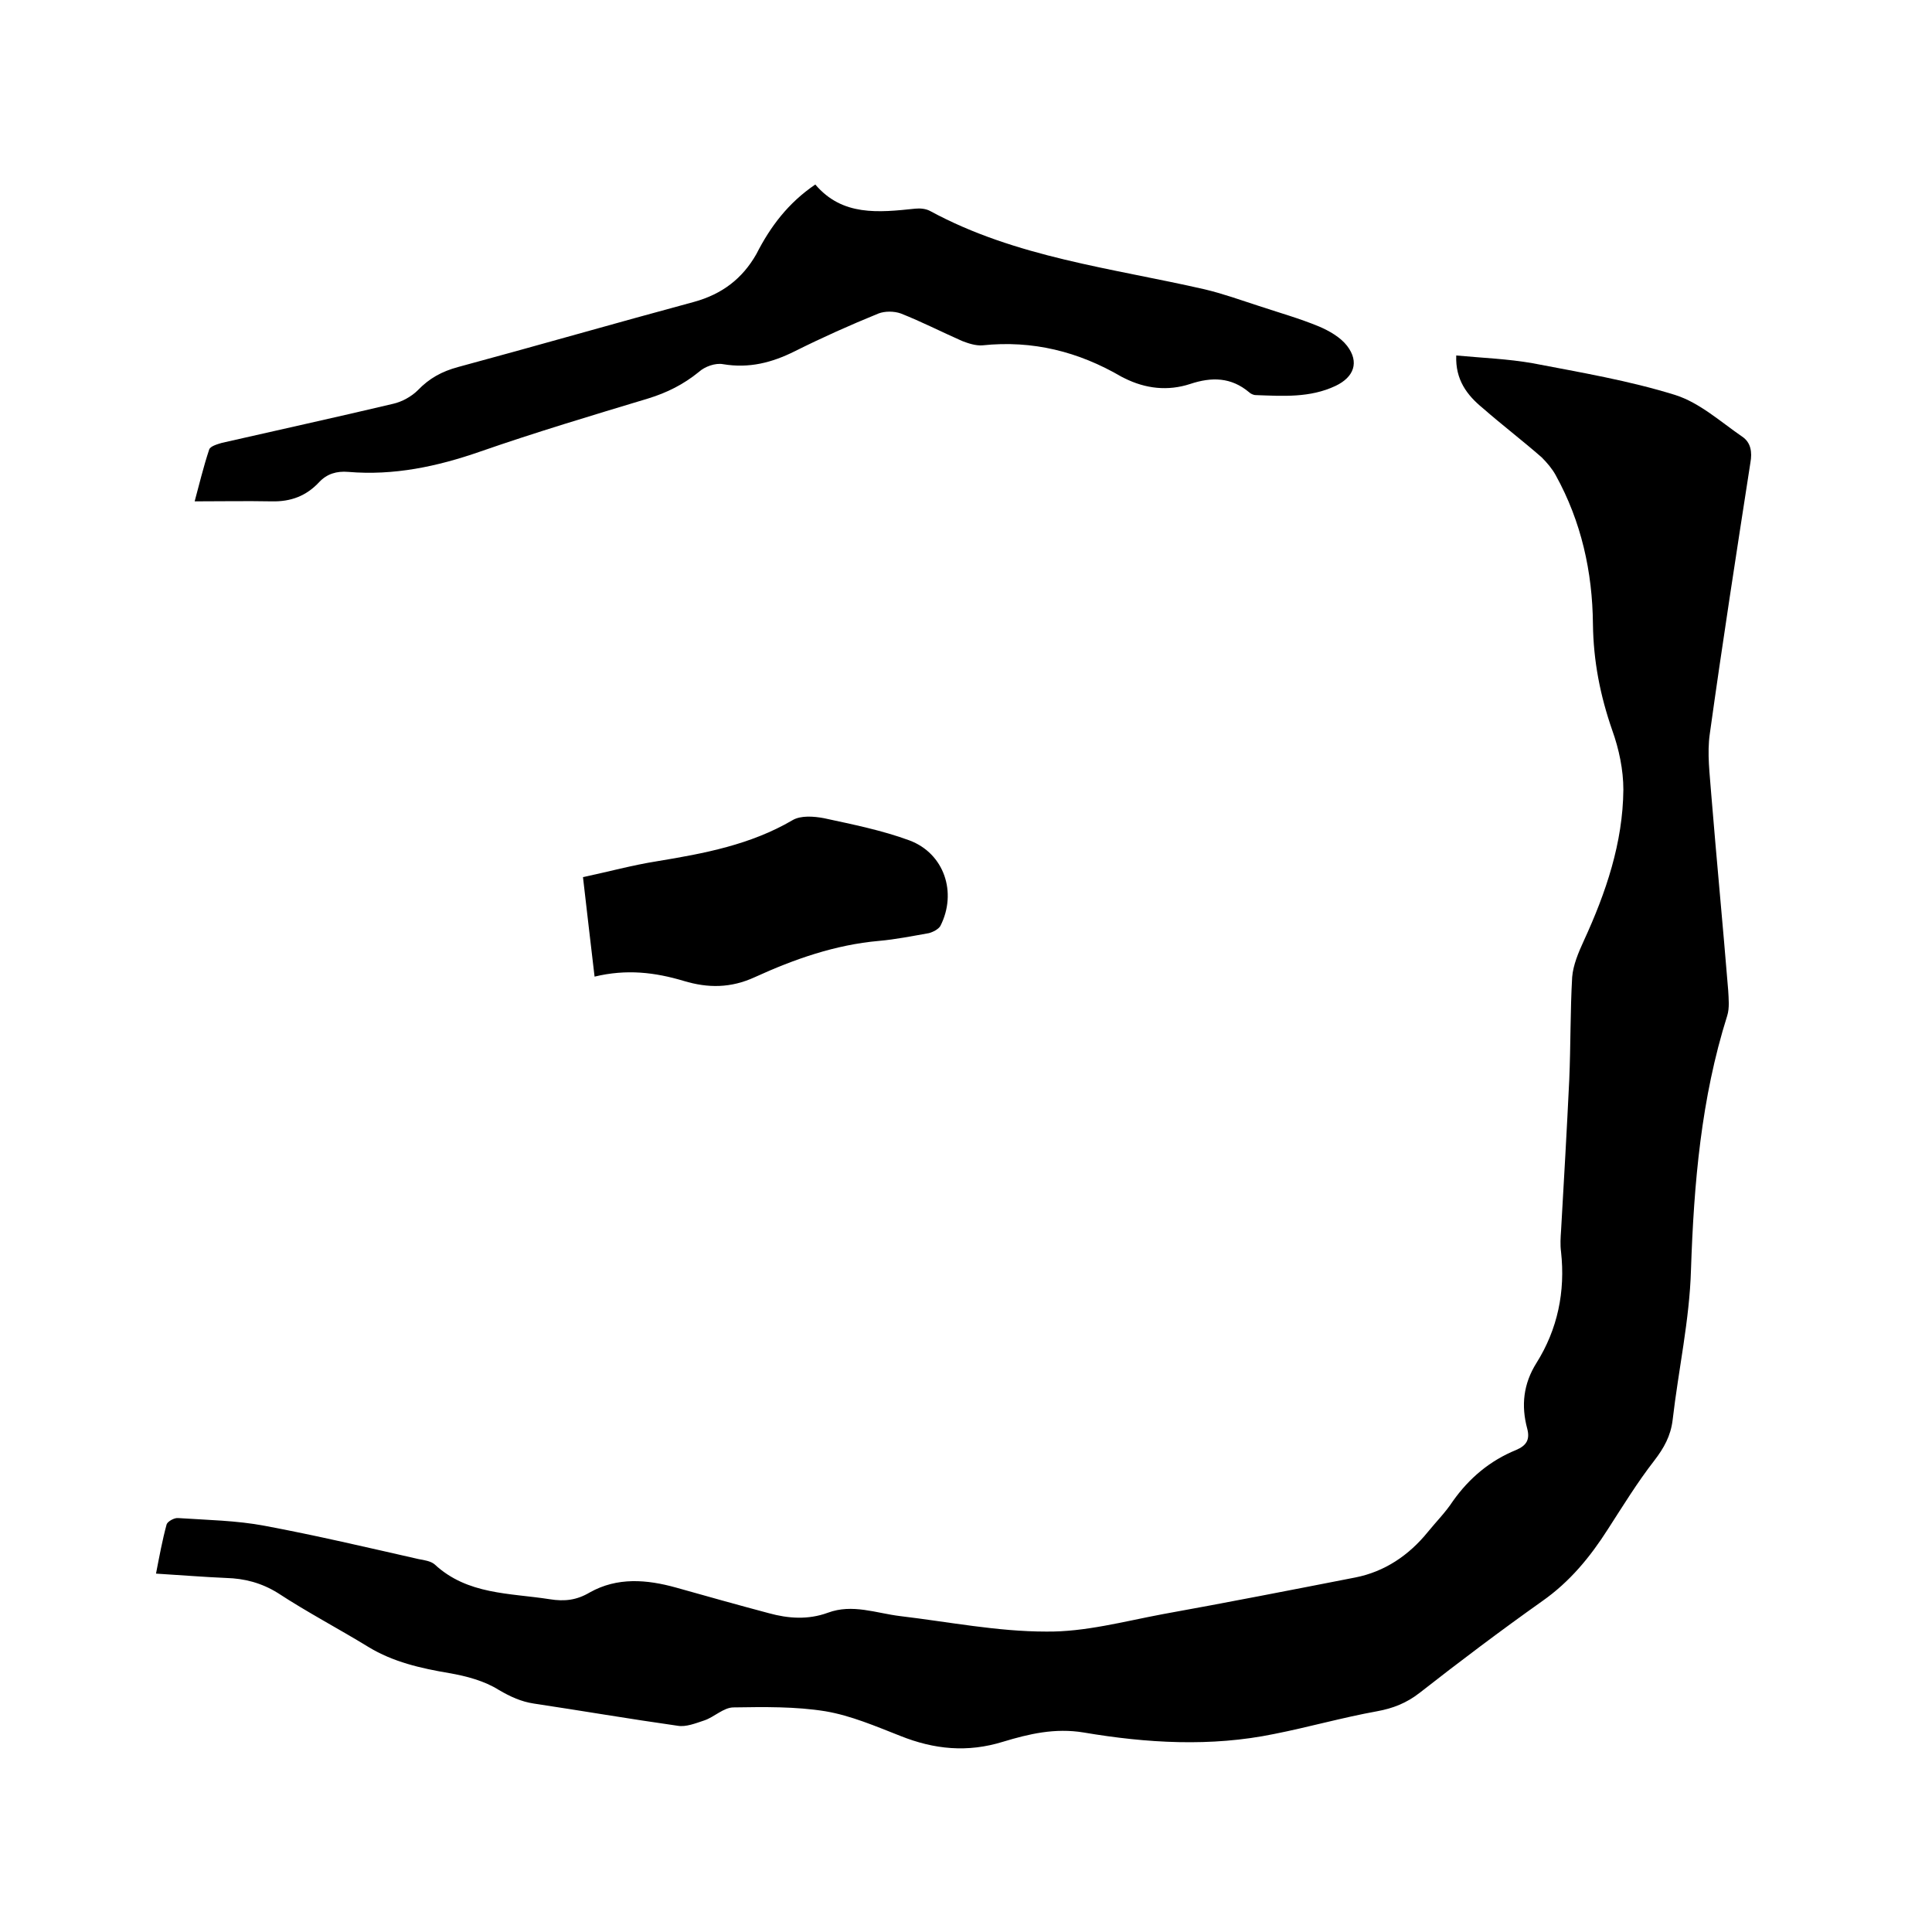 <svg enable-background="new 0 0 400 400" viewBox="0 0 400 400" xmlns="http://www.w3.org/2000/svg"><path d="m301.5 73.6c5.4.5 10.7.7 15.8 1.6 9.9 1.9 20 3.6 29.6 6.6 5 1.6 9.3 5.5 13.8 8.6 1.8 1.2 2.1 3.2 1.7 5.4-2.9 18.7-5.8 37.4-8.4 56.1-.6 4.1 0 8.4.3 12.6 1.1 13.5 2.4 27 3.5 40.5.1 1.8.3 3.7-.2 5.3-5.4 17.1-6.9 34.7-7.5 52.6-.3 10.4-2.6 20.7-3.8 31.1-.4 3.3-1.8 5.8-3.8 8.4-3.5 4.5-6.5 9.4-9.6 14.2-3.7 5.8-7.9 10.9-13.6 14.9-8.6 6.1-17.1 12.5-25.4 19-2.7 2.1-5.5 3.2-8.8 3.8-7.2 1.3-14.2 3.3-21.3 4.7-13.1 2.7-26.4 1.9-39.4-.3-6-1-11.4.3-16.7 1.9-7.4 2.3-14.3 1.6-21.3-1.2-5.1-2-10.2-4.2-15.5-5.1-6.2-1-12.7-.9-19-.8-2.1 0-4 2-6.1 2.7-1.8.6-3.8 1.4-5.5 1.1-9.9-1.4-19.8-3.1-29.8-4.6-2.6-.4-4.8-1.4-7.2-2.8-3-1.9-6.8-2.9-10.3-3.5-5.9-1-11.6-2.3-16.7-5.4-6.2-3.8-12.7-7.2-18.8-11.2-3.4-2.1-6.9-3-10.7-3.1-4.7-.2-9.5-.6-14.5-.9.7-3.6 1.3-6.9 2.2-10.2.2-.6 1.6-1.4 2.4-1.3 6 .4 12.1.5 17.9 1.6 10.7 2 21.3 4.5 31.9 6.9 1.1.2 2.5.4 3.3 1.1 6.8 6.3 15.5 5.9 23.8 7.2 3.1.5 5.6.2 8.3-1.4 5.7-3.2 11.8-2.7 17.9-1 6.4 1.8 12.8 3.6 19.2 5.3 4 1.1 8.1 1.4 12.2-.1 5.1-1.9 10 .1 15 .7 10.1 1.2 20.1 3.2 30.2 3.2 8 .1 16.1-2.1 24.1-3.6 13.3-2.4 26.6-5 39.9-7.6 6.1-1.2 11.1-4.6 15-9.4 1.7-2.1 3.7-4.1 5.2-6.4 3.4-4.8 7.7-8.4 13.1-10.6 2.1-.9 2.9-2.1 2.3-4.4-1.3-4.8-.8-9.3 1.9-13.6 4.4-7 6-14.8 5.1-23-.2-1.5-.1-3 0-4.4.6-10.4 1.2-20.9 1.7-31.3.3-7.1.2-14.2.6-21.2.2-2.5 1.3-5.1 2.4-7.5 4.6-10 8.1-20.3 8.2-31.3 0-4.1-.9-8.4-2.3-12.3-2.5-7.2-3.9-14.3-4-22-.1-10.8-2.4-21.2-7.7-30.8-.7-1.3-1.8-2.6-2.9-3.7-4-3.5-8.2-6.7-12.2-10.2-3.3-2.7-5.7-5.9-5.5-10.9z"/><path d="m168.8 38.2c5.6 6.6 13.1 5.8 20.7 5 1-.1 2.2 0 3.1.5 17.7 9.6 37.6 11.8 56.8 16.2 3.8.9 7.4 2.2 11.1 3.4 4.2 1.4 8.5 2.6 12.6 4.3 2.1.9 4.4 2.2 5.8 4 2.6 3.4 1.4 6.5-2.4 8.3-5.3 2.5-10.9 2.1-16.5 1.9-.5 0-1.1-.3-1.4-.6-3.7-3.1-7.7-3.2-12.2-1.7-4.6 1.5-9.2 1-13.6-1.2-.2-.1-.4-.2-.6-.3-8.9-5.2-18.4-7.6-28.8-6.5-1.4.1-2.9-.4-4.2-.9-4.3-1.9-8.4-4-12.7-5.7-1.4-.5-3.3-.5-4.6 0-5.9 2.4-11.7 5-17.3 7.8-4.8 2.4-9.5 3.6-14.9 2.7-1.6-.3-3.8.5-5 1.6-3.2 2.6-6.6 4.3-10.5 5.5-11.6 3.5-23.3 7-34.8 11-8.9 3.1-17.9 5-27.3 4.2-2.4-.2-4.4.4-6 2.1-2.7 2.9-5.9 4.1-9.9 4-5.2-.1-10.3 0-15.9 0 .9-3.3 1.8-7.1 3-10.7.2-.7 1.6-1.1 2.6-1.4 11.8-2.7 23.7-5.3 35.5-8.1 1.8-.4 3.8-1.5 5.1-2.8 2.4-2.5 5-3.9 8.3-4.8 16.3-4.4 32.6-9.1 48.9-13.5 5.8-1.6 10-4.8 12.9-9.9 2.9-5.7 6.6-10.6 12.2-14.4z"/><path d="m123.1 202.2c-.8-6.9-1.6-13.5-2.4-20.6 5.2-1.1 10.3-2.5 15.4-3.3 9.7-1.6 19.3-3.4 28-8.5 1.7-1 4.4-.8 6.5-.4 6 1.3 12 2.5 17.7 4.6 7.2 2.7 9.9 10.8 6.4 17.7-.4.7-1.6 1.3-2.4 1.5-3.4.6-6.9 1.3-10.3 1.6-9.1.8-17.6 3.8-25.7 7.5-5 2.3-9.7 2.3-14.7.8-6-1.8-11.9-2.5-18.5-.9z"/></svg>